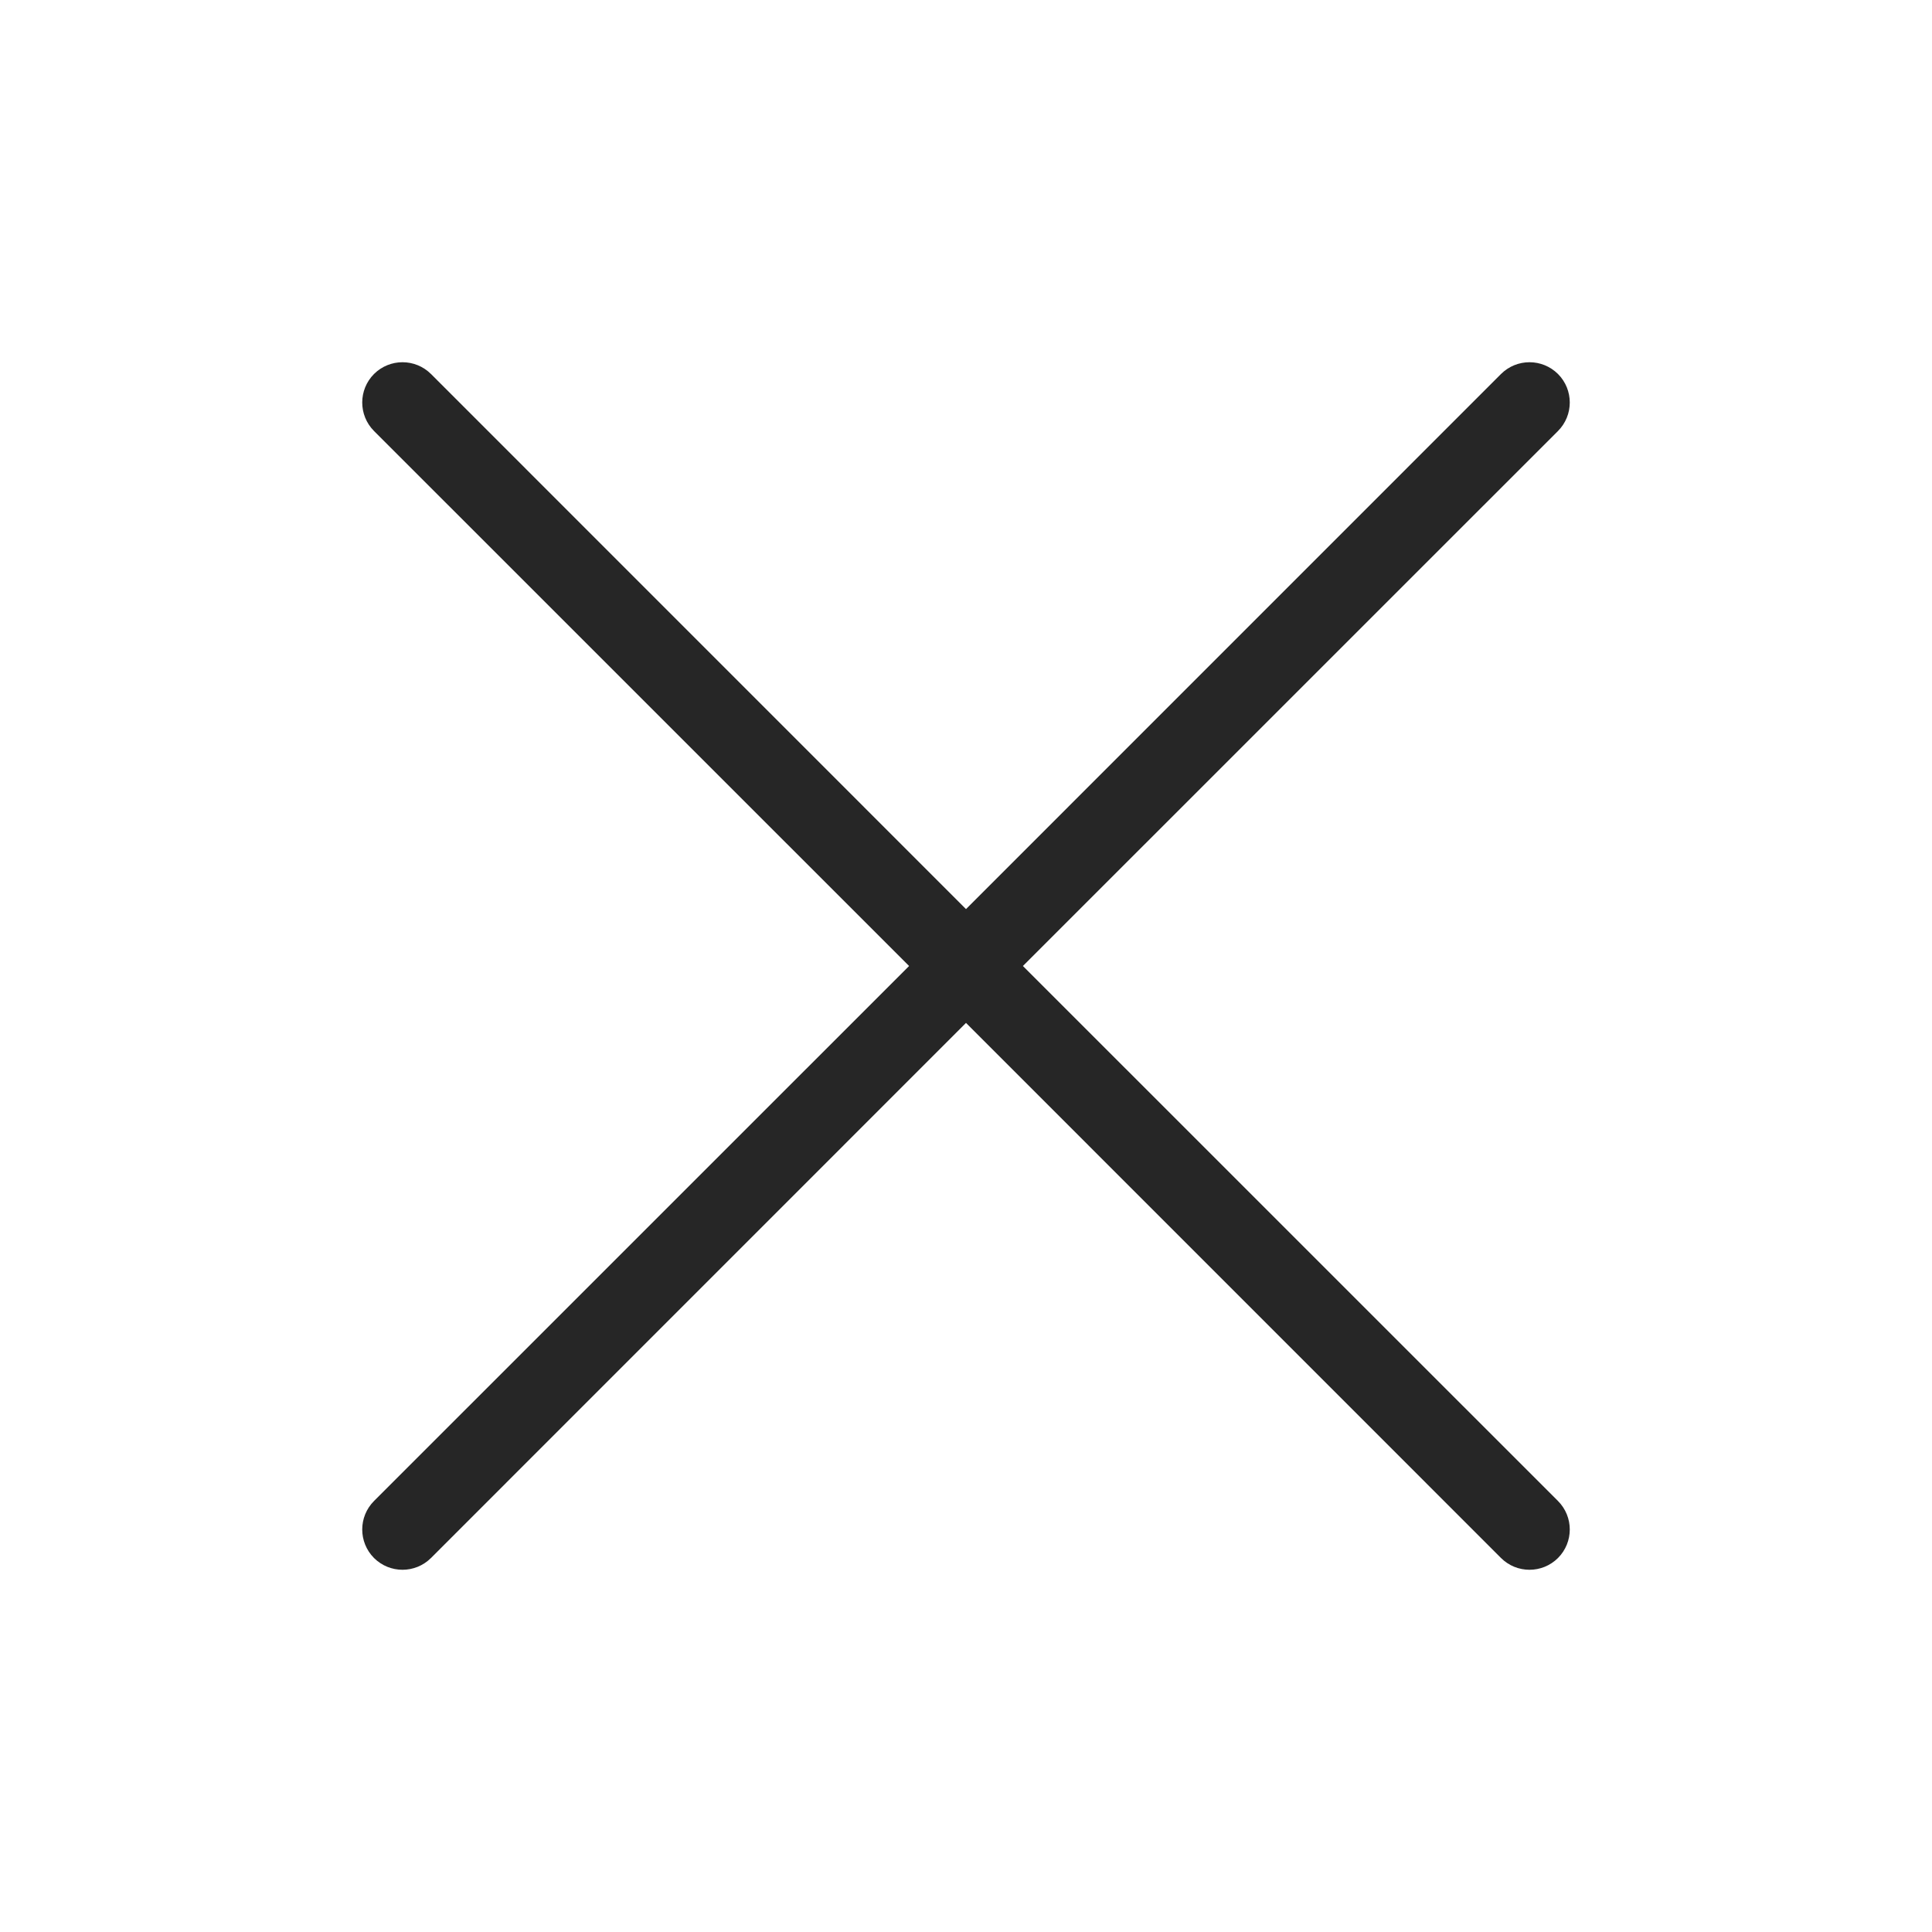 <svg width="24" height="24" viewBox="0 0 24 24" fill="none" xmlns="http://www.w3.org/2000/svg">
<path fill-rule="evenodd" clip-rule="evenodd" d="M18.646 4.646C18.842 4.451 19.158 4.451 19.354 4.646C19.549 4.842 19.549 5.158 19.354 5.354L12.707 12L19.354 18.646C19.549 18.842 19.549 19.158 19.354 19.354C19.158 19.549 18.842 19.549 18.646 19.354L12 12.707L5.354 19.354C5.158 19.549 4.842 19.549 4.646 19.354C4.451 19.158 4.451 18.842 4.646 18.646L11.293 12L4.646 5.354C4.451 5.158 4.451 4.842 4.646 4.646C4.842 4.451 5.158 4.451 5.354 4.646L12 11.293L18.646 4.646Z" fill="#262626"/>
</svg>
